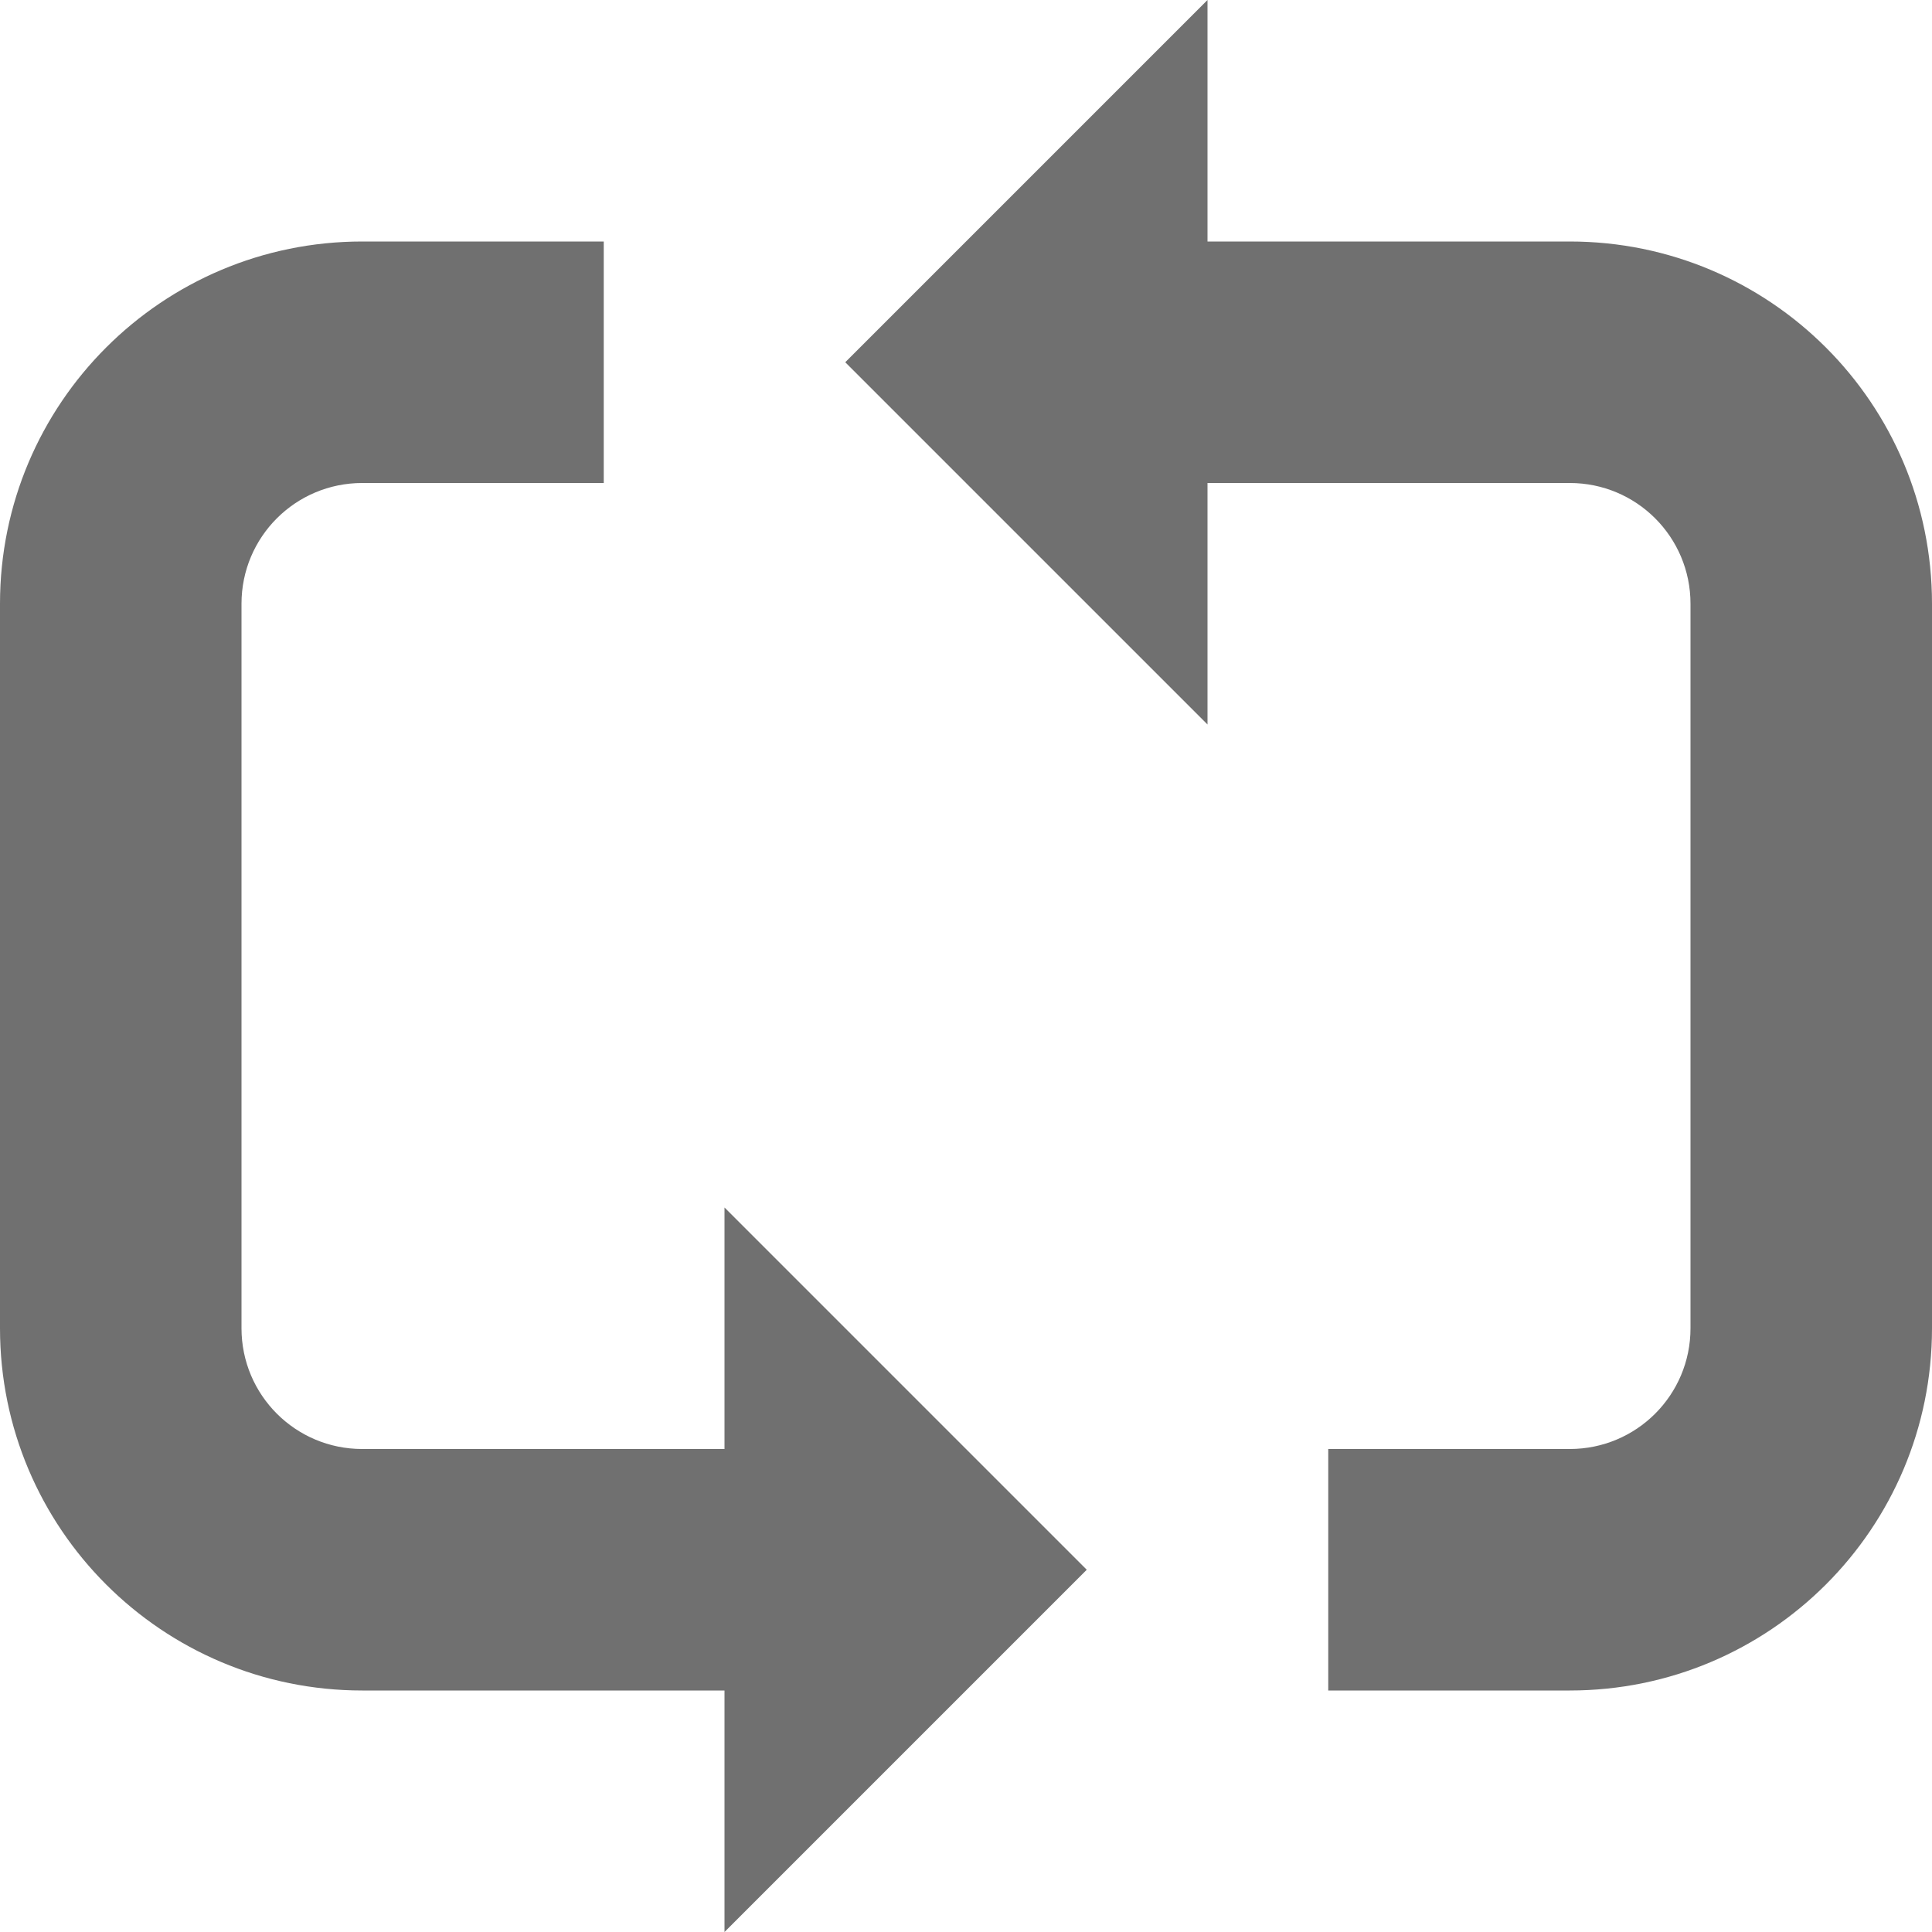 <svg width="16" height="16" viewBox="0 0 16 16" fill="none" xmlns="http://www.w3.org/2000/svg">
<path d="M13 2H10V0L7 3L10 6V4H13C13.553 4 14 4.447 14 5V11C14 11.553 13.553 12 13 12H11V14H13C14.658 14 16 12.658 16 11V5C16 3.342 14.658 2 13 2ZM3 14H6V16L9 13L6 10V12H3C2.447 12 2 11.553 2 11V5C2 4.447 2.447 4 3 4H5V2H3C1.343 2 0 3.342 0 5V11C0 12.658 1.343 14 3 14Z" fill="#707070"/>
</svg>
